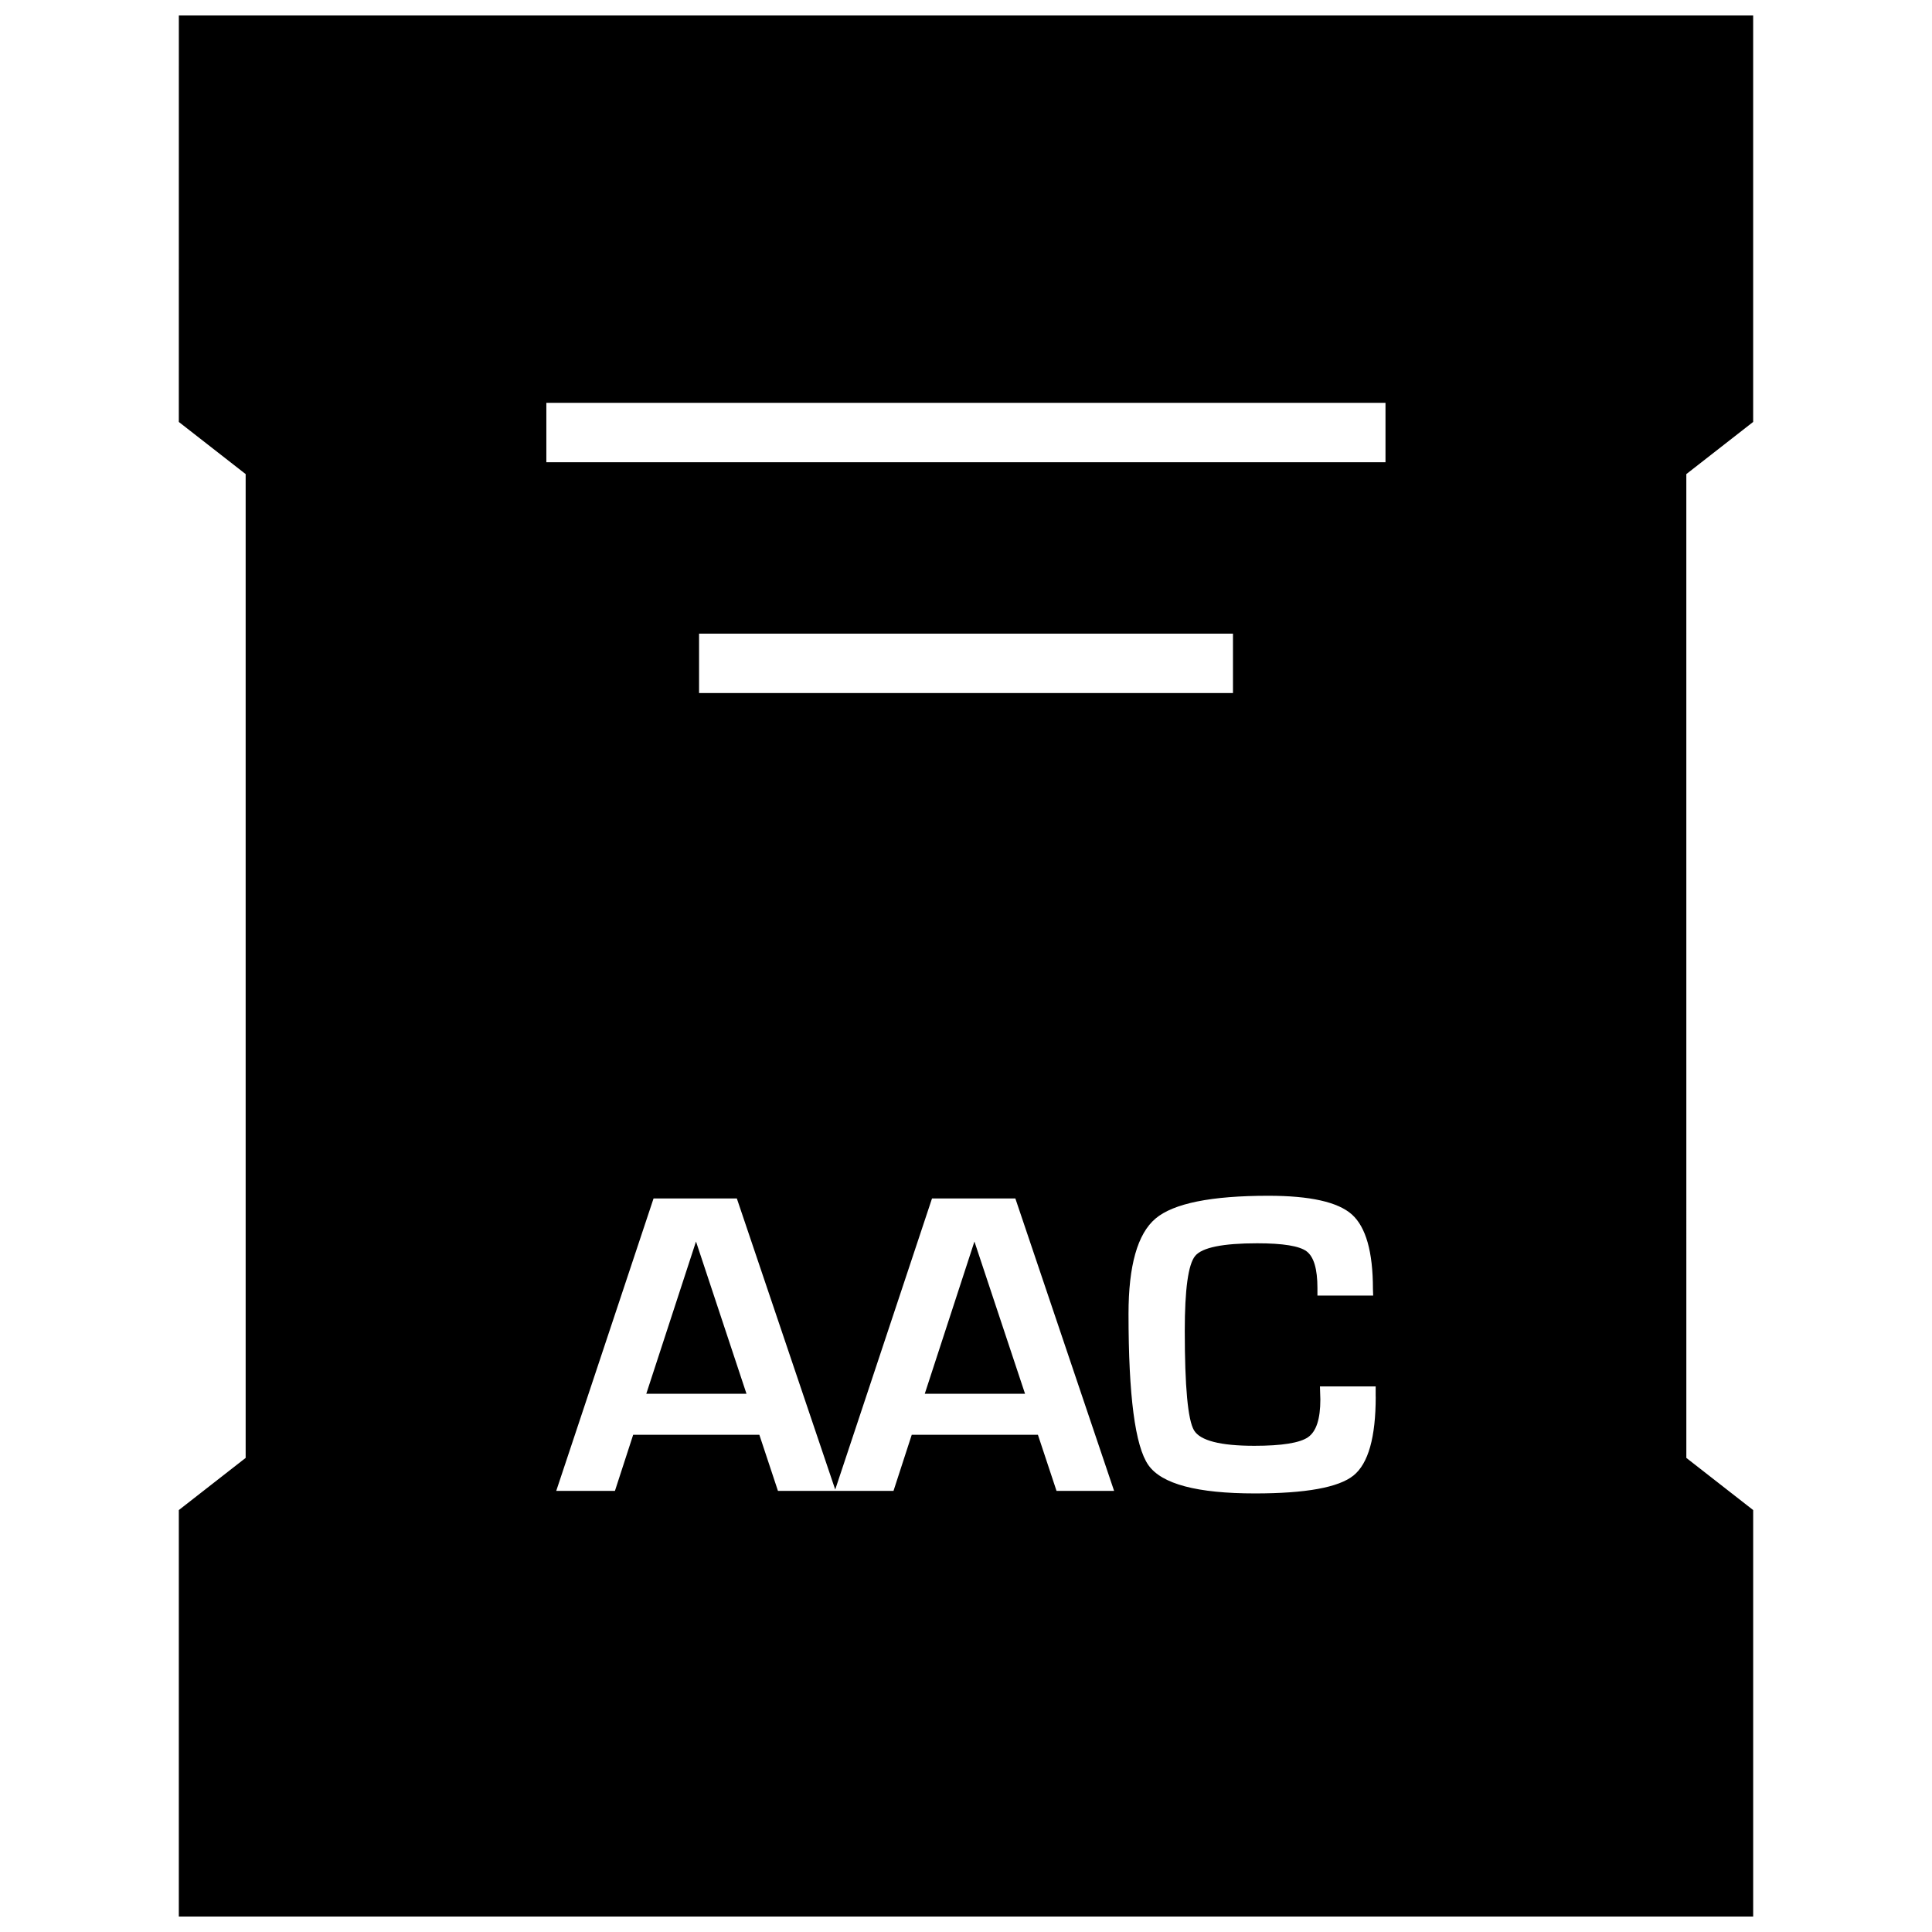 <?xml version="1.0" encoding="UTF-8"?>
<!-- Uploaded to: ICON Repo, www.svgrepo.com, Generator: ICON Repo Mixer Tools -->
<svg width="800px" height="800px" version="1.1" viewBox="144 144 512 512" xmlns="http://www.w3.org/2000/svg">
 <defs>
  <clipPath id="a">
   <path d="m191 148.09h418v503.81h-418z"/>
  </clipPath>
 </defs>
 <path d="m389.07 513.37h26.578l-13.414-40.352z"/>
 <path d="m315.27 513.37h26.559l-13.383-40.352z"/>
 <g clip-path="url(#a)">
  <path d="m191.39 255.82 17.711 13.82v260.72l-17.711 13.824v107.72h417.22v-107.72l-17.711-13.824-0.004-260.72 17.711-13.824v-107.72h-417.21zm232.6 283.28-4.93-14.863h-33.441l-4.832 14.863h-30.621l-4.93-14.863h-33.441l-4.832 14.863h-15.555l25.789-77.492h22.074l26.07 77.145 25.648-77.145h22.09l26.168 77.492zm-94.73-211.43v-15.742h141.49v15.742zm179.32 186.44c0 10.801-1.969 17.758-5.902 20.926-3.938 3.164-12.641 4.738-26.121 4.738-15.289 0-24.688-2.488-28.215-7.496s-5.273-18.359-5.273-40.086c0-12.785 2.379-21.207 7.148-25.254 4.769-4.031 14.754-6.047 29.914-6.047 11.051 0 18.438 1.652 22.137 4.961 3.699 3.32 5.574 9.887 5.574 19.742l0.062 1.746h-14.77v-1.984c0-5.07-0.961-8.312-2.883-9.746-1.906-1.418-6.266-2.125-13.082-2.125-9.117 0-14.609 1.117-16.438 3.352-1.844 2.234-2.754 8.848-2.754 19.867 0 14.832 0.82 23.617 2.457 26.355 1.637 2.723 6.977 4.094 15.996 4.094 7.305 0 12.043-0.77 14.219-2.281 2.188-1.527 3.258-4.848 3.258-9.996l-0.109-3.465h14.77l-0.004 2.699zm-219.79-263.35h222.38v15.742h-222.38z"/>
 </g>
</svg>